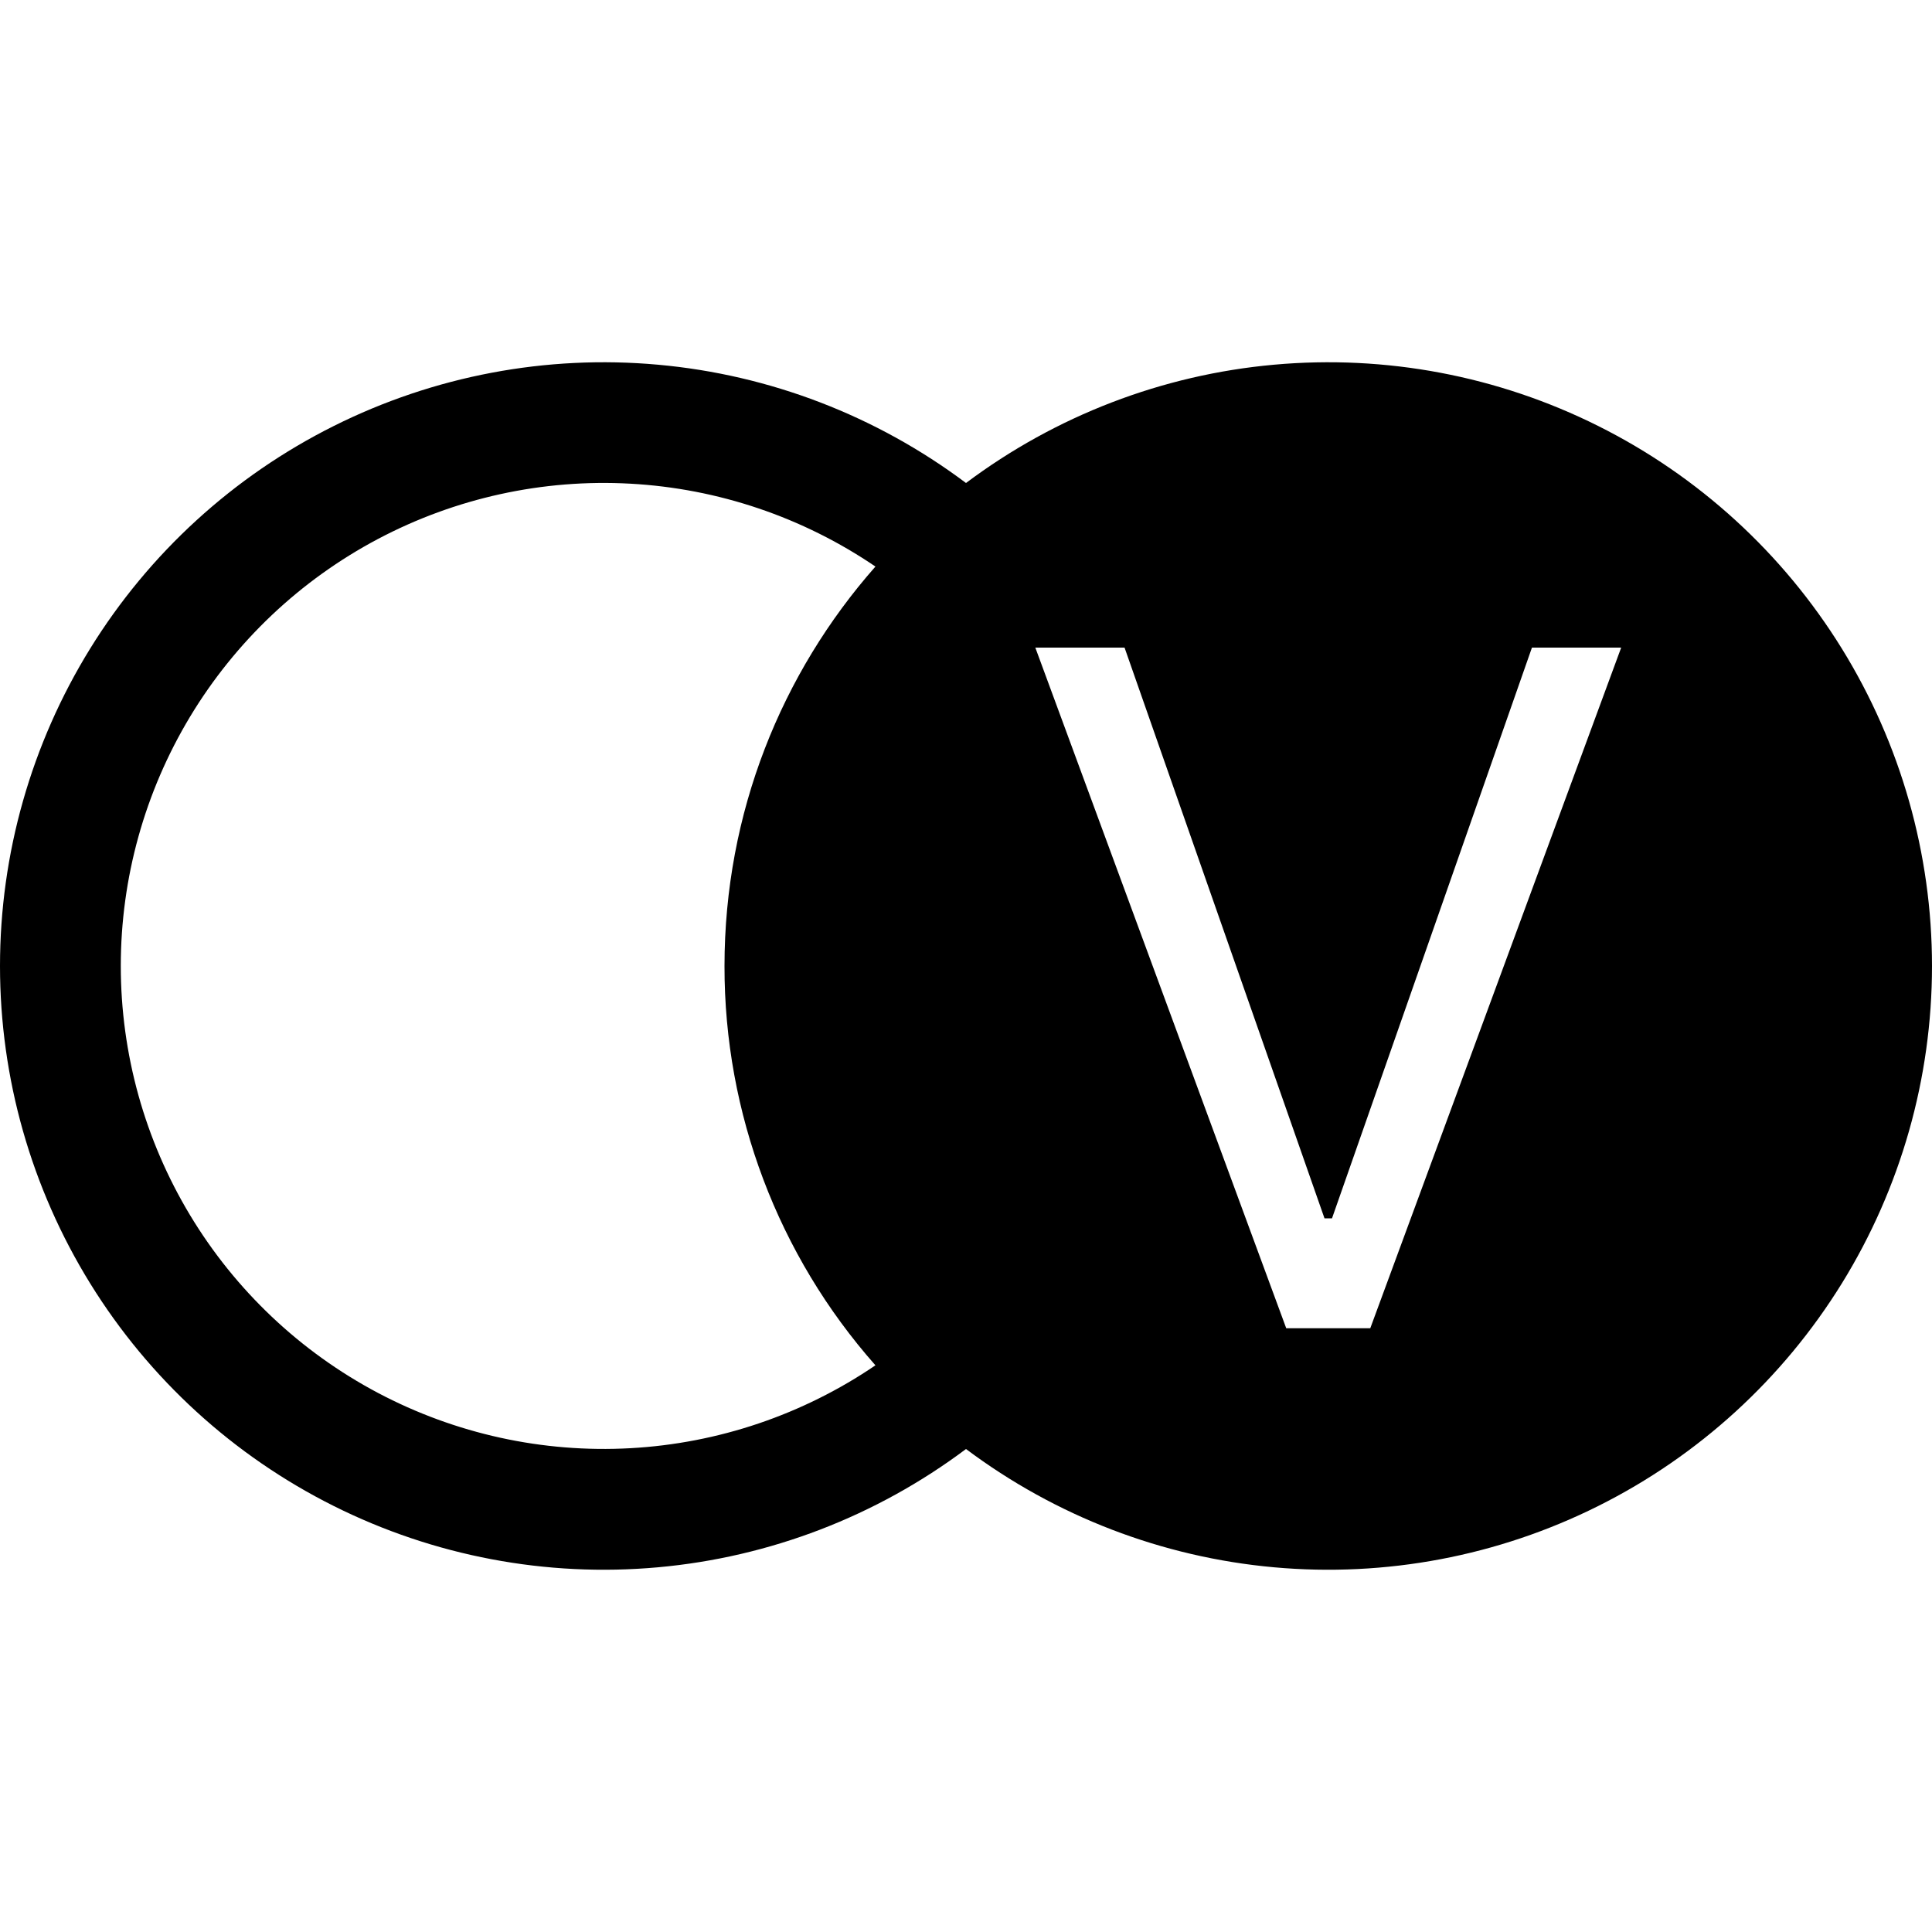 <svg width="48" height="48" viewBox="0 0 48 48" fill="none" xmlns="http://www.w3.org/2000/svg">
<g clip-path="url(#clip0_69_17)">
<path d="M24 12C26.229 10.329 28.878 9.311 31.653 9.061C34.427 8.81 37.217 9.338 39.708 10.584C42.2 11.829 44.295 13.744 45.76 16.114C47.224 18.484 48 21.214 48 24C48 26.786 47.224 29.516 45.76 31.886C44.295 34.256 42.2 36.171 39.708 37.416C37.217 38.662 34.427 39.19 31.653 38.939C28.878 38.689 26.229 37.671 24 36C21.771 37.671 19.122 38.689 16.347 38.939C13.573 39.19 10.783 38.662 8.292 37.416C5.8 36.171 3.705 34.256 2.24 31.886C0.776 29.516 0 26.786 0 24C0 21.214 0.776 18.484 2.24 16.114C3.705 13.744 5.8 11.829 8.292 10.584C10.783 9.338 13.573 8.81 16.347 9.061C19.122 9.311 21.771 10.329 24 12ZM21.75 14.076C19.946 12.849 17.842 12.137 15.664 12.017C13.486 11.896 11.316 12.372 9.388 13.392C7.46 14.413 5.847 15.939 4.721 17.808C3.596 19.677 3.001 21.817 3.001 23.998C3.001 26.18 3.596 28.32 4.721 30.189C5.847 32.058 7.46 33.584 9.388 34.605C11.316 35.625 13.486 36.101 15.664 35.98C17.842 35.86 19.946 35.148 21.75 33.921C19.329 31.184 17.995 27.654 18 24C18 20.196 19.416 16.722 21.75 14.076ZM34.044 33L40.278 16.089H38.061L33.093 30.27H32.907L27.939 16.089H25.722L31.956 33H34.044Z" fill="black"/>
</g>
<defs>
<clipPath id="clip0_69_17">
<rect width="48" height="48" fill="white"/>
</clipPath>
</defs>
</svg>
